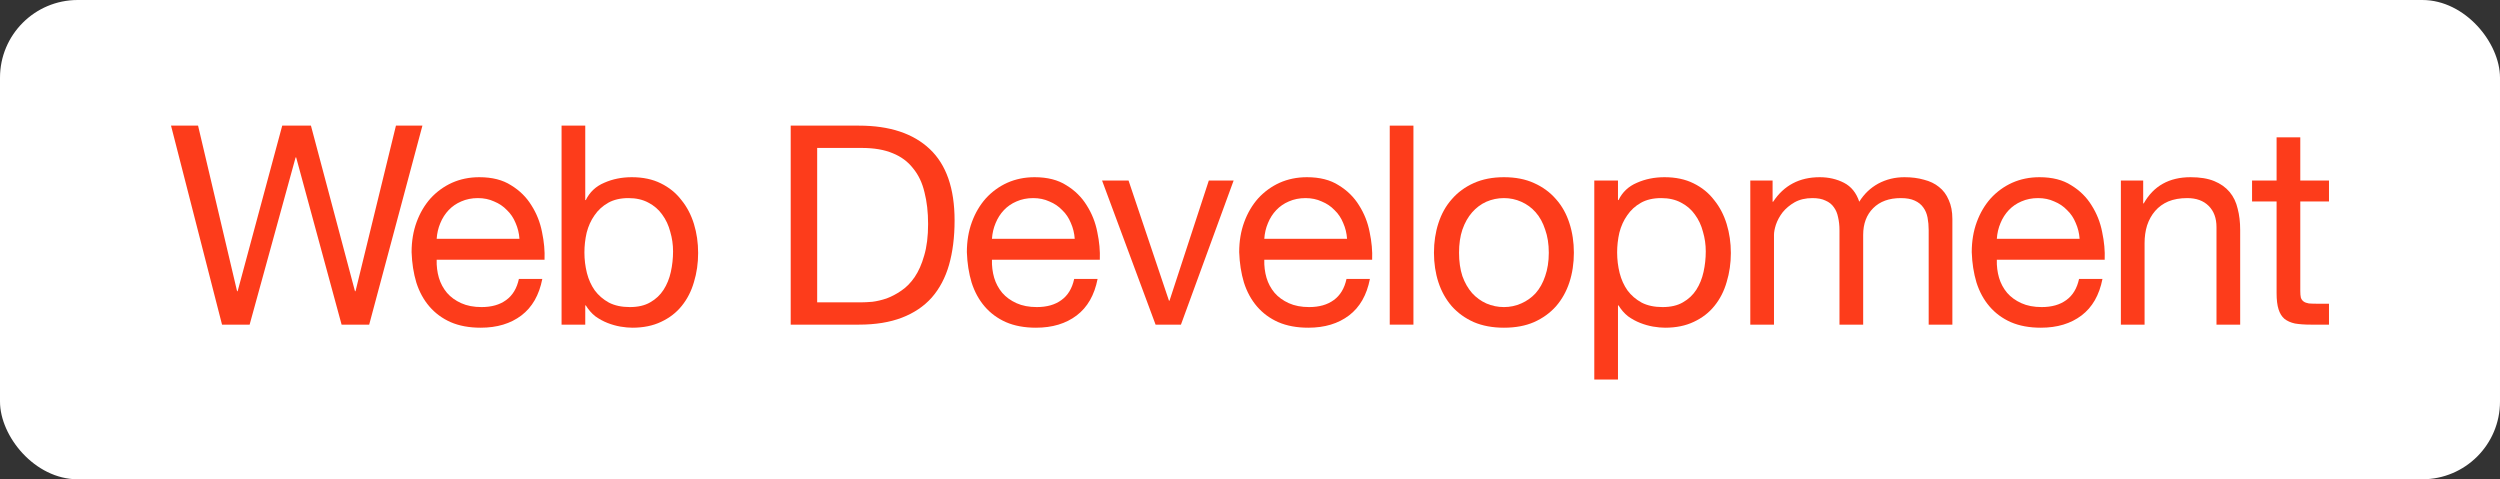 <?xml version="1.0" encoding="UTF-8"?> <svg xmlns="http://www.w3.org/2000/svg" width="193" height="37" viewBox="0 0 193 37" fill="none"><rect x="0" y="0" width="193" height="37" fill="#333333" stroke="none"/> <rect width="193" height="37" rx="6" fill="white"></rect> <path d="M28.501 25.062L32.611 9.699L30.567 9.699L27.447 22.48H27.404L24.004 9.699L21.788 9.699L18.346 22.48H18.302L15.29 9.699L13.203 9.699L17.141 25.062H19.271L22.821 12.152H22.864L26.371 25.062H28.501Z" fill="#FD3C1B"></path> <path d="M40.102 18.435H33.711C33.74 18.005 33.833 17.603 33.991 17.23C34.149 16.843 34.364 16.506 34.637 16.219C34.909 15.932 35.232 15.71 35.605 15.552C35.992 15.38 36.422 15.293 36.896 15.293C37.355 15.293 37.771 15.38 38.144 15.552C38.531 15.71 38.861 15.932 39.134 16.219C39.42 16.491 39.643 16.821 39.801 17.209C39.973 17.596 40.073 18.005 40.102 18.435ZM41.866 21.533H40.059C39.901 22.265 39.571 22.81 39.069 23.169C38.581 23.527 37.95 23.706 37.176 23.706C36.573 23.706 36.05 23.606 35.605 23.405C35.16 23.204 34.794 22.939 34.508 22.609C34.221 22.265 34.013 21.878 33.883 21.447C33.754 21.003 33.697 20.536 33.711 20.049H42.038C42.067 19.375 42.002 18.664 41.845 17.919C41.701 17.173 41.429 16.484 41.027 15.853C40.64 15.222 40.116 14.705 39.456 14.304C38.811 13.888 37.993 13.68 37.003 13.68C36.243 13.68 35.54 13.823 34.895 14.11C34.264 14.397 33.711 14.799 33.238 15.315C32.779 15.831 32.42 16.441 32.162 17.144C31.904 17.847 31.775 18.621 31.775 19.468C31.804 20.314 31.925 21.096 32.141 21.813C32.37 22.53 32.707 23.147 33.152 23.663C33.597 24.18 34.142 24.581 34.787 24.868C35.447 25.155 36.222 25.299 37.111 25.299C38.373 25.299 39.42 24.983 40.252 24.352C41.084 23.721 41.622 22.781 41.866 21.533Z" fill="#FD3C1B"></path> <path d="M43.353 9.699V25.062H45.182V23.577H45.225C45.426 23.907 45.67 24.187 45.957 24.416C46.258 24.632 46.574 24.804 46.903 24.933C47.233 25.062 47.563 25.155 47.893 25.213C48.237 25.27 48.546 25.299 48.818 25.299C49.665 25.299 50.403 25.148 51.035 24.847C51.68 24.546 52.211 24.137 52.627 23.62C53.057 23.09 53.373 22.473 53.574 21.77C53.789 21.067 53.896 20.321 53.896 19.532C53.896 18.743 53.789 17.997 53.574 17.295C53.358 16.592 53.036 15.975 52.605 15.444C52.189 14.899 51.658 14.469 51.013 14.153C50.382 13.838 49.636 13.68 48.775 13.68C48.001 13.68 47.291 13.823 46.645 14.11C46 14.383 45.526 14.827 45.225 15.444H45.182V9.699L43.353 9.699ZM51.96 19.403C51.96 19.948 51.902 20.479 51.788 20.995C51.673 21.512 51.486 21.971 51.228 22.372C50.97 22.774 50.626 23.097 50.195 23.341C49.779 23.585 49.256 23.706 48.625 23.706C47.994 23.706 47.456 23.592 47.011 23.362C46.566 23.118 46.2 22.803 45.914 22.416C45.641 22.028 45.44 21.584 45.311 21.081C45.182 20.565 45.117 20.034 45.117 19.489C45.117 18.973 45.175 18.464 45.29 17.962C45.419 17.459 45.62 17.015 45.892 16.628C46.165 16.226 46.516 15.903 46.946 15.659C47.377 15.415 47.9 15.293 48.517 15.293C49.105 15.293 49.614 15.408 50.045 15.638C50.489 15.867 50.848 16.176 51.121 16.563C51.407 16.95 51.615 17.395 51.745 17.897C51.888 18.385 51.96 18.887 51.96 19.403Z" fill="#FD3C1B"></path> <path d="M63.086 23.341V11.421H66.528C67.475 11.421 68.271 11.557 68.917 11.829C69.562 12.088 70.086 12.475 70.487 12.991C70.903 13.493 71.198 14.11 71.37 14.842C71.556 15.559 71.649 16.377 71.649 17.295C71.649 18.241 71.549 19.052 71.348 19.726C71.162 20.386 70.918 20.938 70.617 21.383C70.315 21.827 69.971 22.179 69.584 22.437C69.211 22.695 68.831 22.896 68.444 23.04C68.056 23.169 67.69 23.255 67.346 23.298C67.002 23.326 66.715 23.341 66.486 23.341H63.086ZM61.042 9.699V25.062L66.313 25.062C67.59 25.062 68.695 24.883 69.627 24.524C70.559 24.166 71.327 23.649 71.929 22.975C72.532 22.286 72.976 21.447 73.263 20.457C73.55 19.453 73.694 18.306 73.694 17.015C73.694 14.548 73.055 12.711 71.778 11.507C70.502 10.302 68.68 9.699 66.313 9.699L61.042 9.699Z" fill="#FD3C1B"></path> <path d="M82.969 18.435H76.579C76.608 18.005 76.701 17.603 76.859 17.23C77.016 16.843 77.232 16.506 77.504 16.219C77.777 15.932 78.099 15.71 78.472 15.552C78.86 15.38 79.29 15.293 79.763 15.293C80.222 15.293 80.638 15.38 81.011 15.552C81.399 15.71 81.728 15.932 82.001 16.219C82.288 16.491 82.51 16.821 82.668 17.209C82.84 17.596 82.941 18.005 82.969 18.435ZM84.734 21.533H82.926C82.769 22.265 82.439 22.81 81.936 23.169C81.449 23.527 80.818 23.706 80.043 23.706C79.441 23.706 78.917 23.606 78.472 23.405C78.028 23.204 77.662 22.939 77.375 22.609C77.088 22.265 76.88 21.878 76.751 21.447C76.622 21.003 76.564 20.536 76.579 20.049H84.906C84.934 19.375 84.87 18.664 84.712 17.919C84.569 17.173 84.296 16.484 83.894 15.853C83.507 15.222 82.984 14.705 82.324 14.304C81.678 13.888 80.861 13.68 79.871 13.68C79.111 13.68 78.408 13.823 77.762 14.11C77.131 14.397 76.579 14.799 76.106 15.315C75.647 15.831 75.288 16.441 75.03 17.144C74.772 17.847 74.642 18.621 74.642 19.468C74.671 20.314 74.793 21.096 75.008 21.813C75.238 22.53 75.575 23.147 76.019 23.663C76.464 24.18 77.009 24.581 77.655 24.868C78.315 25.155 79.089 25.299 79.978 25.299C81.241 25.299 82.288 24.983 83.12 24.352C83.952 23.721 84.49 22.781 84.734 21.533Z" fill="#FD3C1B"></path> <path d="M91.169 25.062L95.236 13.938H93.321L90.287 23.212H90.244L87.124 13.938H85.08L89.211 25.062H91.169Z" fill="#FD3C1B"></path> <path d="M103.993 18.435H97.603C97.632 18.005 97.725 17.603 97.883 17.23C98.04 16.843 98.256 16.506 98.528 16.219C98.801 15.932 99.123 15.71 99.496 15.552C99.884 15.38 100.314 15.293 100.787 15.293C101.246 15.293 101.662 15.38 102.035 15.552C102.423 15.71 102.753 15.932 103.025 16.219C103.312 16.491 103.534 16.821 103.692 17.209C103.864 17.596 103.965 18.005 103.993 18.435ZM105.758 21.533H103.95C103.792 22.265 103.463 22.81 102.961 23.169C102.473 23.527 101.842 23.706 101.067 23.706C100.465 23.706 99.941 23.606 99.496 23.405C99.052 23.204 98.686 22.939 98.399 22.609C98.112 22.265 97.904 21.878 97.775 21.447C97.646 21.003 97.589 20.536 97.603 20.049H105.93C105.958 19.375 105.894 18.664 105.736 17.919C105.593 17.173 105.32 16.484 104.919 15.853C104.531 15.222 104.008 14.705 103.348 14.304C102.702 13.888 101.885 13.68 100.895 13.68C100.135 13.68 99.432 13.823 98.786 14.11C98.155 14.397 97.603 14.799 97.129 15.315C96.671 15.831 96.312 16.441 96.054 17.144C95.796 17.847 95.666 18.621 95.666 19.468C95.695 20.314 95.817 21.096 96.032 21.813C96.262 22.53 96.599 23.147 97.043 23.663C97.488 24.18 98.033 24.581 98.679 24.868C99.339 25.155 100.113 25.299 101.003 25.299C102.265 25.299 103.312 24.983 104.144 24.352C104.976 23.721 105.514 22.781 105.758 21.533Z" fill="#FD3C1B"></path> <path d="M107.288 9.699V25.062H109.117V9.699L107.288 9.699Z" fill="#FD3C1B"></path> <path d="M112.638 19.511C112.638 18.837 112.724 18.241 112.897 17.725C113.083 17.194 113.334 16.75 113.65 16.391C113.965 16.032 114.331 15.76 114.747 15.573C115.177 15.387 115.629 15.293 116.103 15.293C116.576 15.293 117.021 15.387 117.437 15.573C117.867 15.76 118.24 16.032 118.555 16.391C118.871 16.75 119.115 17.194 119.287 17.725C119.473 18.241 119.567 18.837 119.567 19.511C119.567 20.185 119.473 20.787 119.287 21.318C119.115 21.834 118.871 22.272 118.555 22.631C118.24 22.975 117.867 23.24 117.437 23.427C117.021 23.613 116.576 23.706 116.103 23.706C115.629 23.706 115.177 23.613 114.747 23.427C114.331 23.24 113.965 22.975 113.65 22.631C113.334 22.272 113.083 21.834 112.897 21.318C112.724 20.787 112.638 20.185 112.638 19.511ZM110.702 19.511C110.702 20.328 110.817 21.089 111.046 21.791C111.276 22.494 111.62 23.111 112.079 23.642C112.538 24.158 113.105 24.567 113.779 24.868C114.453 25.155 115.228 25.299 116.103 25.299C116.992 25.299 117.767 25.155 118.426 24.868C119.101 24.567 119.667 24.158 120.126 23.642C120.585 23.111 120.929 22.494 121.159 21.791C121.388 21.089 121.503 20.328 121.503 19.511C121.503 18.693 121.388 17.933 121.159 17.23C120.929 16.513 120.585 15.896 120.126 15.38C119.667 14.849 119.101 14.433 118.426 14.132C117.767 13.83 116.992 13.68 116.103 13.68C115.228 13.68 114.453 13.83 113.779 14.132C113.105 14.433 112.538 14.849 112.079 15.38C111.62 15.896 111.276 16.513 111.046 17.23C110.817 17.933 110.702 18.693 110.702 19.511Z" fill="#FD3C1B"></path> <path d="M123.079 13.938V29.301H124.908V23.577H124.951C125.151 23.907 125.395 24.187 125.682 24.416C125.983 24.632 126.299 24.804 126.629 24.933C126.959 25.062 127.289 25.155 127.619 25.213C127.963 25.27 128.271 25.299 128.544 25.299C129.39 25.299 130.129 25.148 130.76 24.847C131.406 24.546 131.936 24.137 132.352 23.62C132.783 23.09 133.098 22.473 133.299 21.77C133.514 21.067 133.622 20.321 133.622 19.532C133.622 18.743 133.514 17.997 133.299 17.295C133.084 16.592 132.761 15.975 132.331 15.444C131.915 14.899 131.384 14.469 130.739 14.153C130.107 13.838 129.361 13.68 128.501 13.68C127.726 13.68 127.016 13.823 126.371 14.11C125.725 14.383 125.252 14.827 124.951 15.444H124.908V13.938H123.079ZM131.685 19.403C131.685 19.948 131.628 20.479 131.513 20.995C131.398 21.512 131.212 21.971 130.954 22.372C130.695 22.774 130.351 23.097 129.921 23.341C129.505 23.585 128.981 23.706 128.35 23.706C127.719 23.706 127.181 23.592 126.736 23.362C126.292 23.118 125.926 22.803 125.639 22.416C125.367 22.028 125.166 21.584 125.037 21.081C124.908 20.565 124.843 20.034 124.843 19.489C124.843 18.973 124.9 18.464 125.015 17.962C125.144 17.459 125.345 17.015 125.618 16.628C125.89 16.226 126.242 15.903 126.672 15.659C127.102 15.415 127.626 15.293 128.243 15.293C128.831 15.293 129.34 15.408 129.77 15.638C130.215 15.867 130.574 16.176 130.846 16.563C131.133 16.95 131.341 17.395 131.47 17.897C131.614 18.385 131.685 18.887 131.685 19.403Z" fill="#FD3C1B"></path> <path d="M135.123 13.938V25.062H136.952V18.134C136.952 17.919 137.002 17.653 137.103 17.338C137.217 17.008 137.389 16.692 137.619 16.391C137.863 16.09 138.171 15.831 138.544 15.616C138.931 15.401 139.39 15.293 139.921 15.293C140.337 15.293 140.674 15.358 140.932 15.487C141.205 15.602 141.42 15.774 141.578 16.004C141.736 16.219 141.843 16.477 141.901 16.778C141.972 17.079 142.008 17.409 142.008 17.768V25.062H143.837V18.134C143.837 17.273 144.095 16.584 144.612 16.068C145.128 15.552 145.838 15.293 146.742 15.293C147.187 15.293 147.545 15.358 147.818 15.487C148.105 15.616 148.327 15.796 148.485 16.025C148.643 16.24 148.75 16.498 148.808 16.8C148.865 17.101 148.894 17.424 148.894 17.768V25.062H150.723V16.907C150.723 16.334 150.629 15.846 150.443 15.444C150.271 15.028 150.02 14.691 149.69 14.433C149.374 14.175 148.987 13.988 148.528 13.873C148.083 13.744 147.581 13.68 147.022 13.68C146.29 13.68 145.616 13.845 144.999 14.175C144.397 14.505 143.909 14.971 143.536 15.573C143.306 14.885 142.912 14.397 142.353 14.11C141.793 13.823 141.169 13.68 140.481 13.68C138.917 13.68 137.719 14.311 136.887 15.573H136.844V13.938H135.123Z" fill="#FD3C1B"></path> <path d="M160.546 18.435H154.155C154.184 18.005 154.277 17.603 154.435 17.23C154.593 16.843 154.808 16.506 155.08 16.219C155.353 15.932 155.676 15.71 156.049 15.552C156.436 15.38 156.866 15.293 157.34 15.293C157.799 15.293 158.215 15.38 158.588 15.552C158.975 15.71 159.305 15.932 159.577 16.219C159.864 16.491 160.087 16.821 160.244 17.209C160.417 17.596 160.517 18.005 160.546 18.435ZM162.31 21.533H160.503C160.345 22.265 160.015 22.81 159.513 23.169C159.025 23.527 158.394 23.706 157.619 23.706C157.017 23.706 156.493 23.606 156.049 23.405C155.604 23.204 155.238 22.939 154.951 22.609C154.664 22.265 154.456 21.878 154.327 21.447C154.198 21.003 154.141 20.536 154.155 20.049H162.482C162.511 19.375 162.446 18.664 162.288 17.919C162.145 17.173 161.872 16.484 161.471 15.853C161.084 15.222 160.56 14.705 159.9 14.304C159.255 13.888 158.437 13.68 157.447 13.68C156.687 13.68 155.984 13.823 155.339 14.11C154.707 14.397 154.155 14.799 153.682 15.315C153.223 15.831 152.864 16.441 152.606 17.144C152.348 17.847 152.219 18.621 152.219 19.468C152.247 20.314 152.369 21.096 152.585 21.813C152.814 22.53 153.151 23.147 153.596 23.663C154.04 24.18 154.586 24.581 155.231 24.868C155.891 25.155 156.665 25.299 157.555 25.299C158.817 25.299 159.864 24.983 160.696 24.352C161.528 23.721 162.066 22.781 162.31 21.533Z" fill="#FD3C1B"></path> <path d="M163.732 13.938V25.062H165.561V18.779C165.561 18.277 165.626 17.818 165.755 17.402C165.898 16.972 166.106 16.599 166.379 16.283C166.652 15.968 166.989 15.724 167.39 15.552C167.806 15.38 168.294 15.293 168.853 15.293C169.556 15.293 170.109 15.494 170.51 15.896C170.912 16.298 171.113 16.843 171.113 17.531V25.062H172.942V17.746C172.942 17.144 172.877 16.599 172.748 16.111C172.633 15.609 172.425 15.179 172.124 14.82C171.823 14.461 171.428 14.182 170.94 13.981C170.453 13.78 169.843 13.68 169.112 13.68C167.462 13.68 166.257 14.354 165.497 15.702H165.454V13.938L163.732 13.938Z" fill="#FD3C1B"></path> <path d="M177.582 13.938V10.603H175.753V13.938H173.859V15.552H175.753V22.631C175.753 23.147 175.803 23.563 175.904 23.879C176.004 24.194 176.155 24.438 176.355 24.61C176.571 24.782 176.843 24.904 177.173 24.976C177.517 25.033 177.926 25.062 178.399 25.062H179.798V23.448H178.959C178.672 23.448 178.435 23.441 178.249 23.427C178.077 23.398 177.94 23.348 177.84 23.276C177.74 23.204 177.668 23.104 177.625 22.975C177.596 22.846 177.582 22.674 177.582 22.459V15.552H179.798V13.938H177.582Z" fill="#FD3C1B"></path> </svg> 